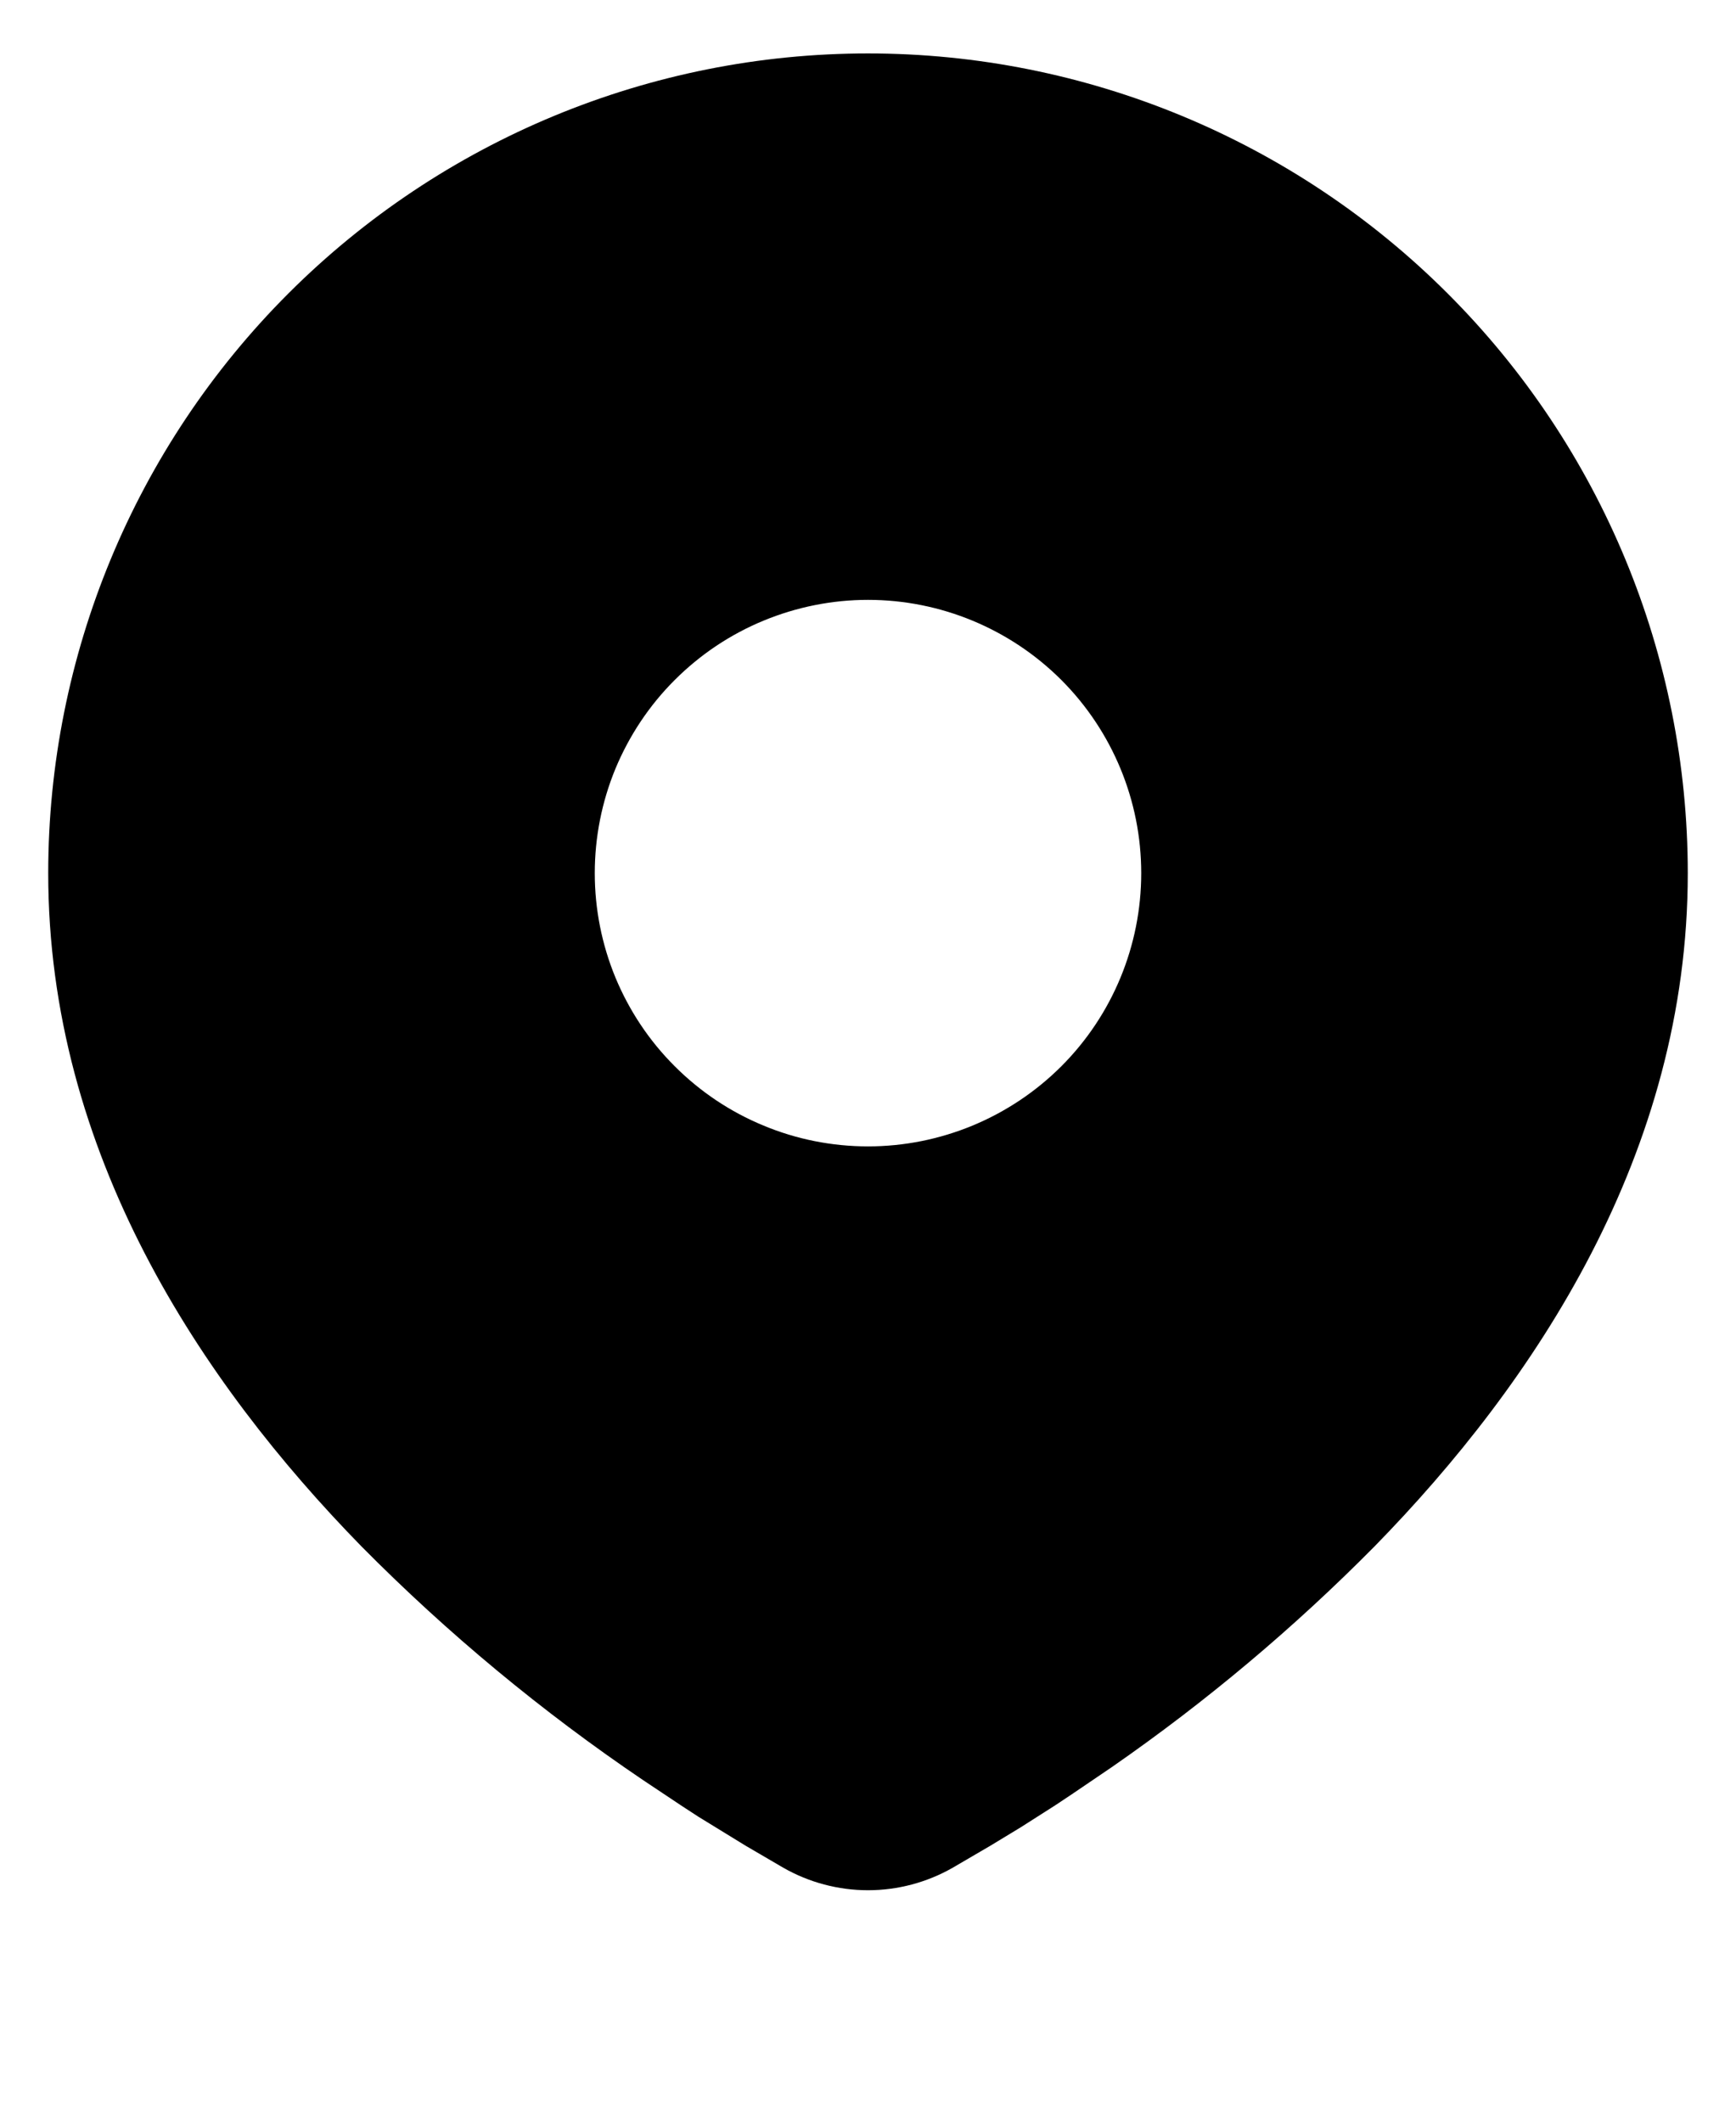 <svg width="18" height="22" viewBox="0 0 18 22" fill="none" xmlns="http://www.w3.org/2000/svg">
<path d="M9 0.554C11.254 0.554 13.416 1.449 15.01 3.043C16.605 4.637 17.5 6.799 17.5 9.054C17.5 11.957 15.917 14.333 14.249 16.038C13.416 16.88 12.507 17.644 11.533 18.32L11.131 18.593L10.942 18.719L10.586 18.946L10.268 19.139L9.876 19.368C9.609 19.52 9.307 19.6 9 19.6C8.693 19.6 8.391 19.52 8.124 19.368L7.732 19.139L7.24 18.837L7.059 18.719L6.672 18.461C5.622 17.751 4.643 16.939 3.751 16.038C2.083 14.332 0.5 11.957 0.5 9.054C0.5 6.799 1.396 4.637 2.99 3.043C4.584 1.449 6.746 0.554 9 0.554ZM9 6.22C8.628 6.22 8.259 6.294 7.916 6.436C7.572 6.578 7.26 6.787 6.997 7.05C6.733 7.313 6.525 7.626 6.382 7.969C6.24 8.313 6.167 8.682 6.167 9.054C6.167 9.426 6.24 9.794 6.382 10.138C6.525 10.482 6.733 10.794 6.997 11.057C7.26 11.32 7.572 11.529 7.916 11.671C8.259 11.814 8.628 11.887 9 11.887C9.751 11.887 10.472 11.588 11.004 11.057C11.535 10.526 11.833 9.805 11.833 9.054C11.833 8.302 11.535 7.582 11.004 7.05C10.472 6.519 9.751 6.22 9 6.22Z" fill="black"/>
</svg>
